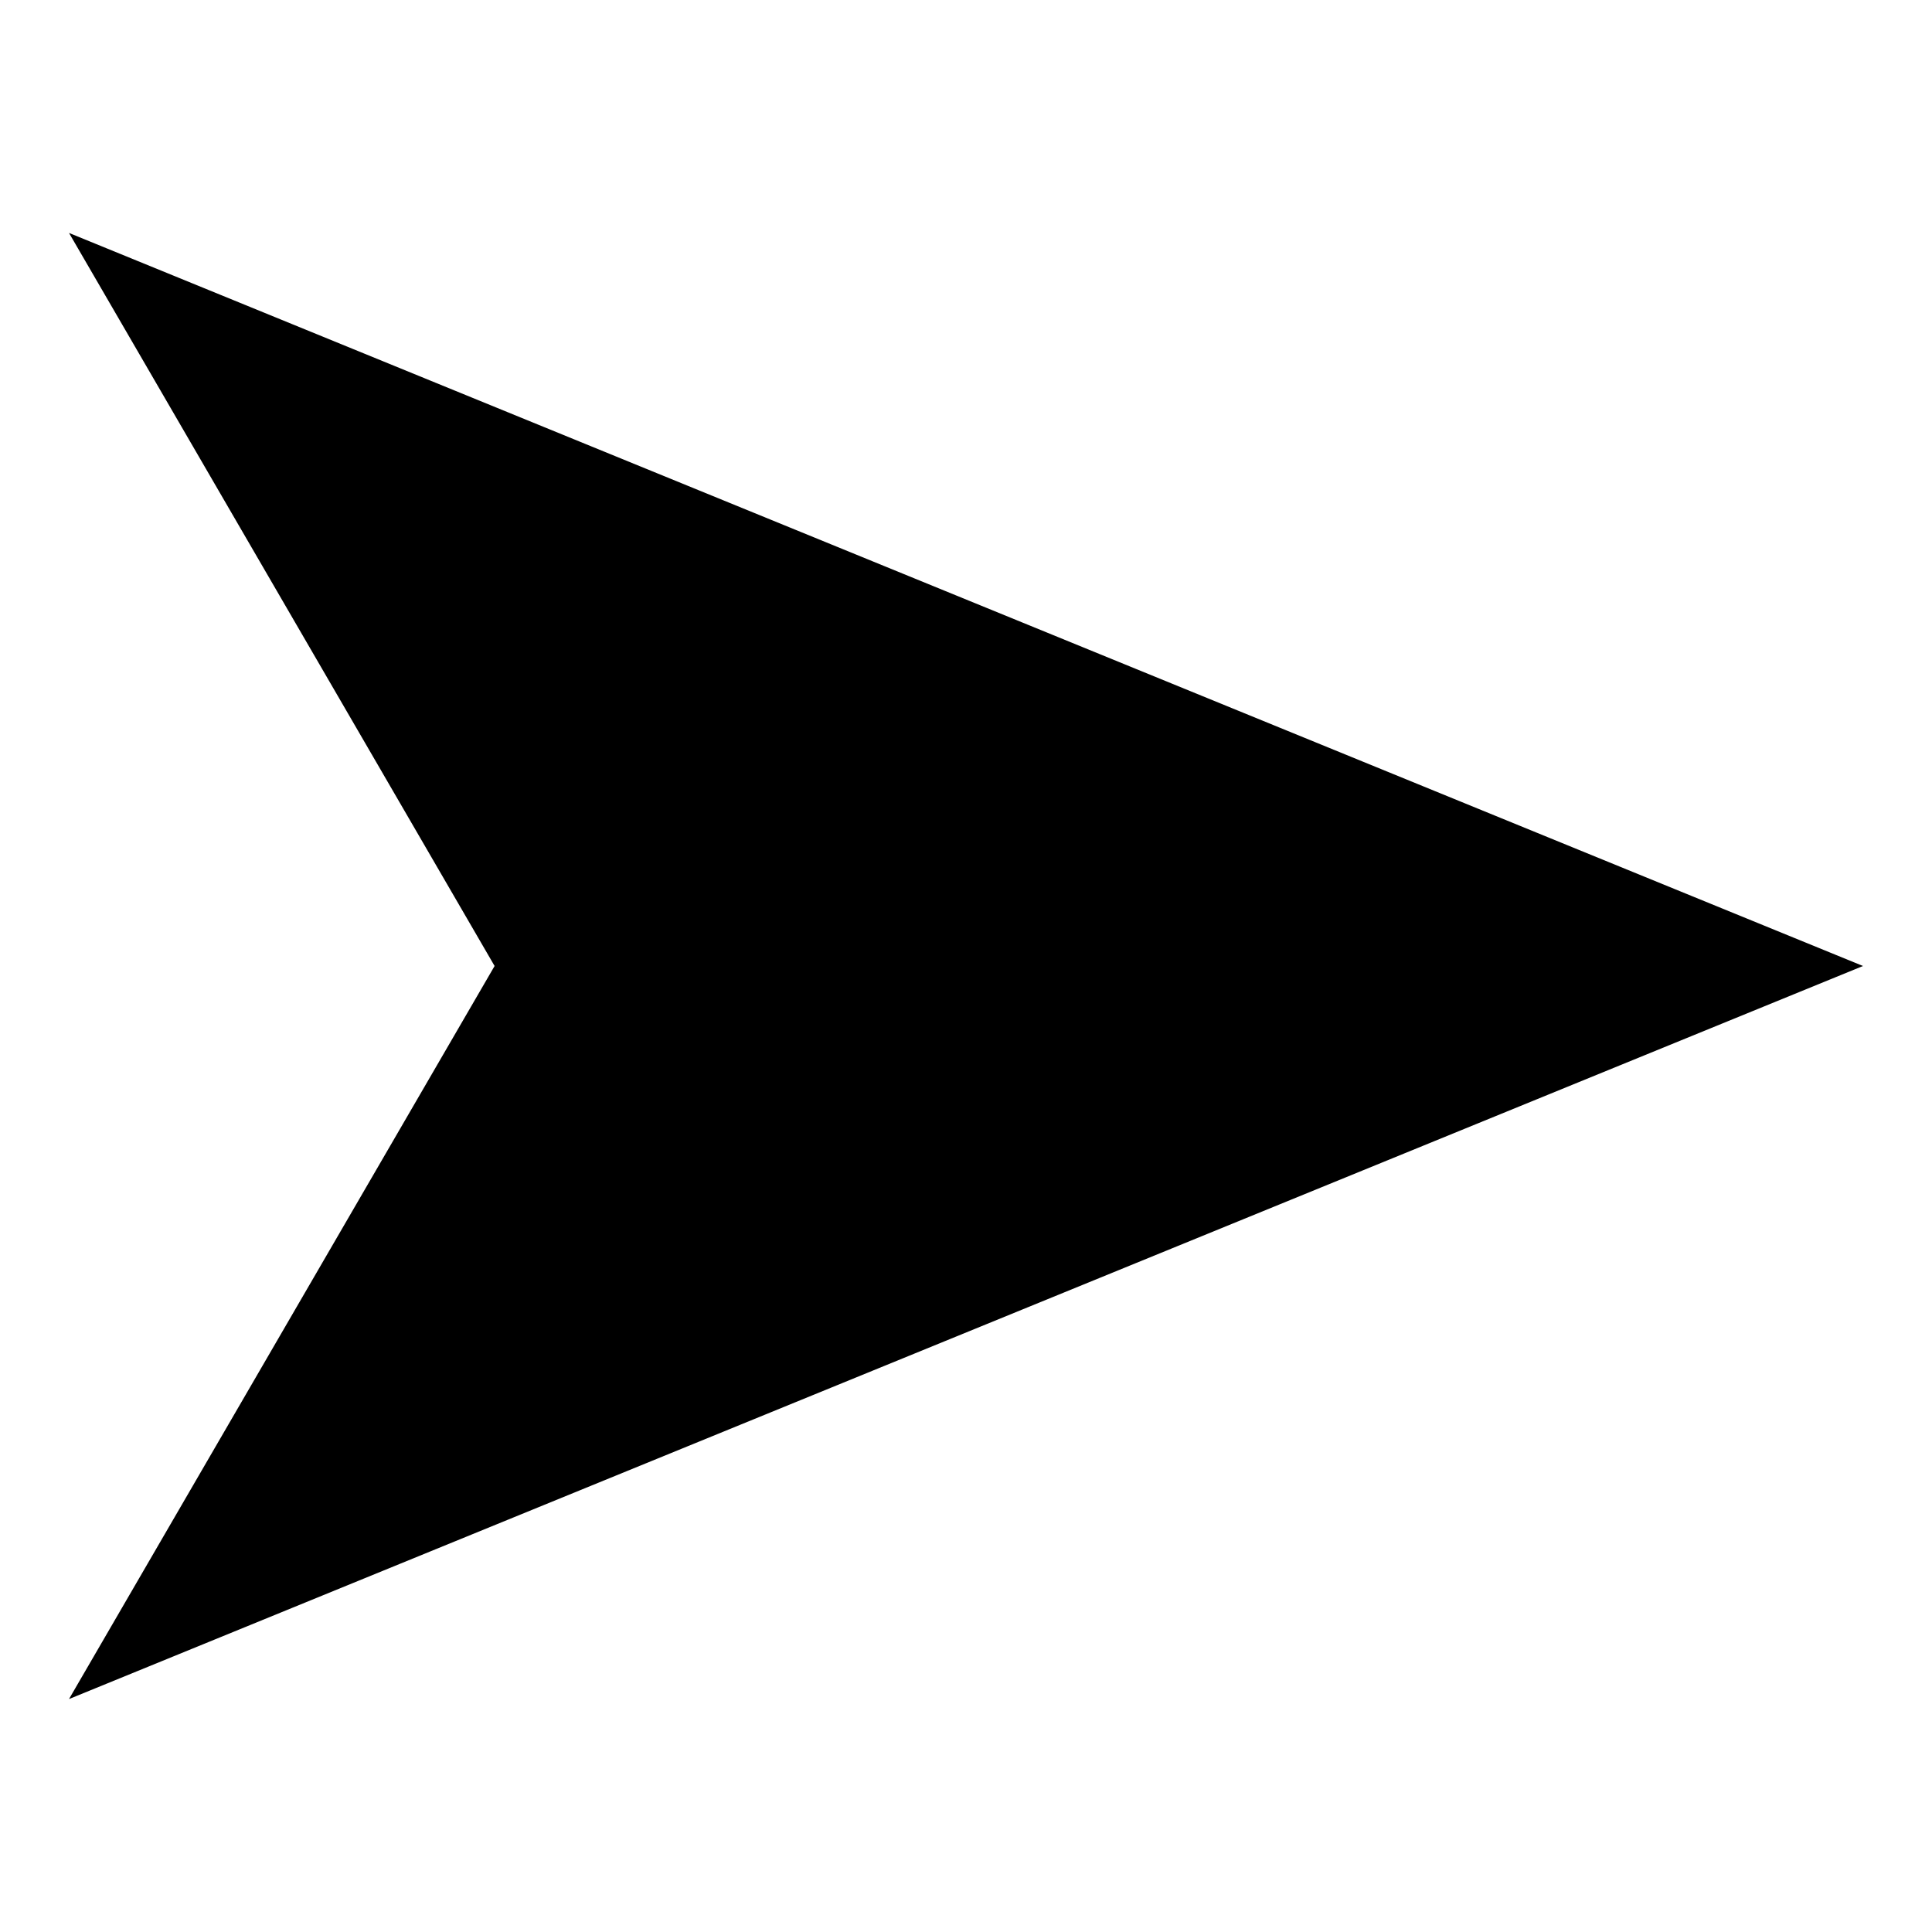 <?xml version="1.0" encoding="UTF-8"?> <!-- Generator: Adobe Illustrator 27.0.0, SVG Export Plug-In . SVG Version: 6.00 Build 0) --> <svg xmlns="http://www.w3.org/2000/svg" xmlns:xlink="http://www.w3.org/1999/xlink" x="0px" y="0px" viewBox="0 0 70 70" xml:space="preserve"> <g id="old" display="none"> <g display="inline"> <g> <path fill="none" stroke="#686463" stroke-width="1.388" stroke-miterlimit="10" d="M26.67,26.11h-8.82 c-0.73,0-1.42,0.36-1.84,0.97l-3.78,6.81h-1.11c-1.25,0-2.22,0.82-2.22,2.45v7.54c0,1.23,0.99,2.23,2.22,2.23h2.22"></path> <polyline fill="none" stroke="#686463" stroke-width="1.388" stroke-miterlimit="10" points="45.55,18.34 26.67,18.34 26.67,46.11 43.33,46.11 "></polyline> <line fill="none" stroke="#686463" stroke-width="1.388" stroke-miterlimit="10" x1="52.21" y1="46.11" x2="57.77" y2="46.11"></line> <path fill="none" stroke="#686463" stroke-width="1.388" stroke-miterlimit="10" d="M13.34,47.23c0,2.45,1.99,4.43,4.45,4.43 c2.46,0,4.45-1.98,4.45-4.43c0-2.45-1.99-4.43-4.45-4.43C15.33,42.79,13.34,44.78,13.34,47.23z"></path> <path fill="none" stroke="#686463" stroke-width="1.388" stroke-miterlimit="10" d="M43.31,47.23c0,2.45,1.99,4.43,4.45,4.43 c2.46,0,4.45-1.98,4.45-4.43c0-2.45-1.99-4.43-4.45-4.43C45.3,42.79,43.31,44.78,43.31,47.23z"></path> <line fill="none" stroke="#686463" stroke-width="1.388" stroke-miterlimit="10" x1="26.67" y1="46.11" x2="22.23" y2="46.11"></line> <polyline fill="none" stroke="#686463" stroke-width="1.388" stroke-miterlimit="10" points="24.45,35 16.67,35 16.67,33.89 18.89,30.55 "></polyline> <line fill="none" stroke="#686463" stroke-width="1.388" stroke-miterlimit="10" x1="61.1" y1="31.67" x2="42.22" y2="31.67"></line> <line fill="none" stroke="#686463" stroke-width="1.388" stroke-miterlimit="10" x1="52.21" y1="25" x2="35.55" y2="25"></line> <line fill="none" stroke="#686463" stroke-width="1.388" stroke-miterlimit="10" x1="54.44" y1="25" x2="56.66" y2="25"></line> <line fill="none" stroke="#686463" stroke-width="1.388" stroke-miterlimit="10" x1="47.77" y1="18.34" x2="49.99" y2="18.34"></line> </g> </g> </g> <g id="_x32_020" display="none"> <polygon display="inline" fill="#004283" points="19.24,35 5,59.51 65,35 5,10.49 "></polygon> </g> <g id="_x32_020_black"> <polygon points="17.92,35 2.5,61.56 67.5,35 2.5,8.44 "></polygon> </g> </svg> 
